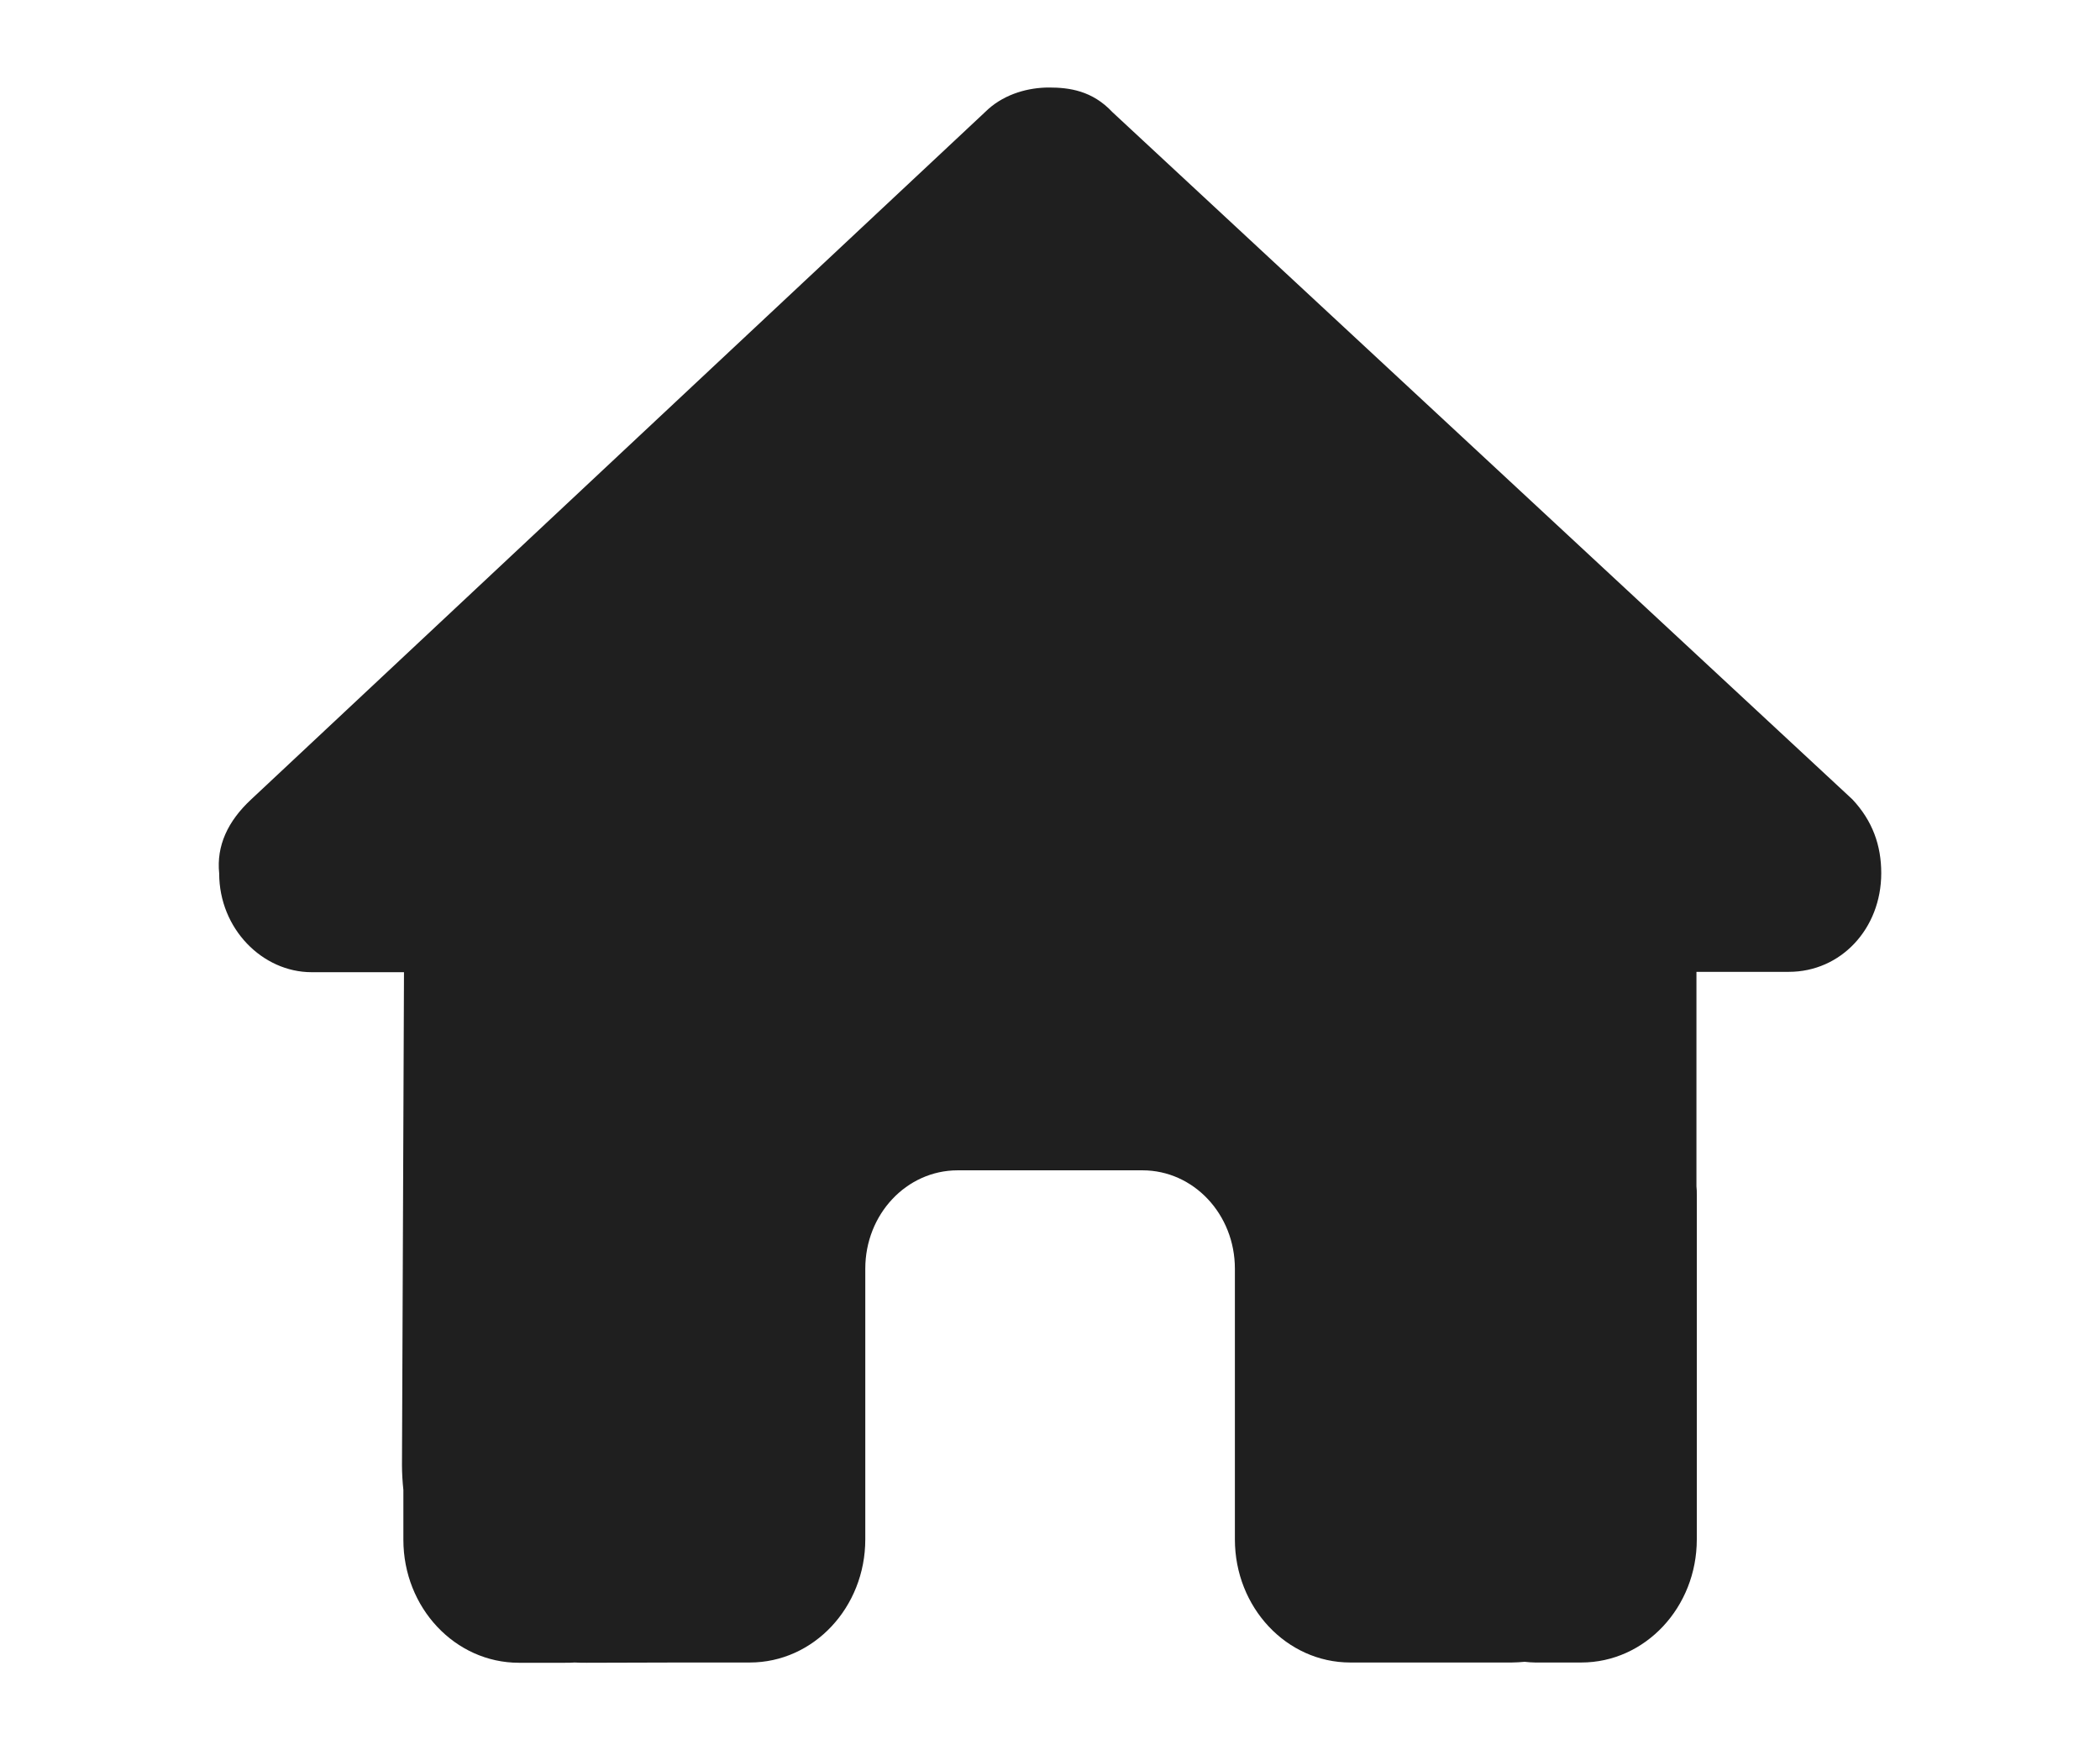<svg width="24" height="20" viewBox="0 0 24 20" fill="none" xmlns="http://www.w3.org/2000/svg">
<g clip-path="url(#clip0_572_13181)">
<path d="M2.505 9.981C2.505 10.613 3 11.109 3.561 11.109H4.617L4.594 16.74C4.594 16.835 4.6 16.93 4.61 17.025V17.594C4.61 18.371 5.201 19 5.93 19H6.458C6.494 19 6.53 19 6.567 18.997C6.613 19 6.659 19 6.705 19L7.778 18.997H8.569C9.299 18.997 9.889 18.367 9.889 17.59V16.747V14.497C9.889 13.875 10.361 13.373 10.945 13.373H13.057C13.641 13.373 14.113 13.875 14.113 14.497V16.747V17.59C14.113 18.367 14.703 18.997 15.432 18.997H16.224H17.277C17.326 18.997 17.376 18.993 17.425 18.989C17.465 18.993 17.504 18.997 17.544 18.997H18.072C18.801 18.997 19.392 18.367 19.392 17.59V13.654C19.392 13.622 19.392 13.587 19.388 13.555V11.105H20.444C21.038 11.105 21.5 10.613 21.5 9.977C21.5 9.661 21.401 9.38 21.17 9.134L12.713 1.281C12.483 1.035 12.219 1 11.988 1C11.757 1 11.493 1.07 11.295 1.246L2.868 9.137C2.604 9.383 2.472 9.664 2.505 9.981Z" fill="#1F1F1F"/>
</g>
<defs>
<clipPath id="clip0_572_13181">
<rect width="19" height="18" fill="white" transform="matrix(-1 0 0 1 21.5 1)"/>
</clipPath>
</defs>
</svg>
